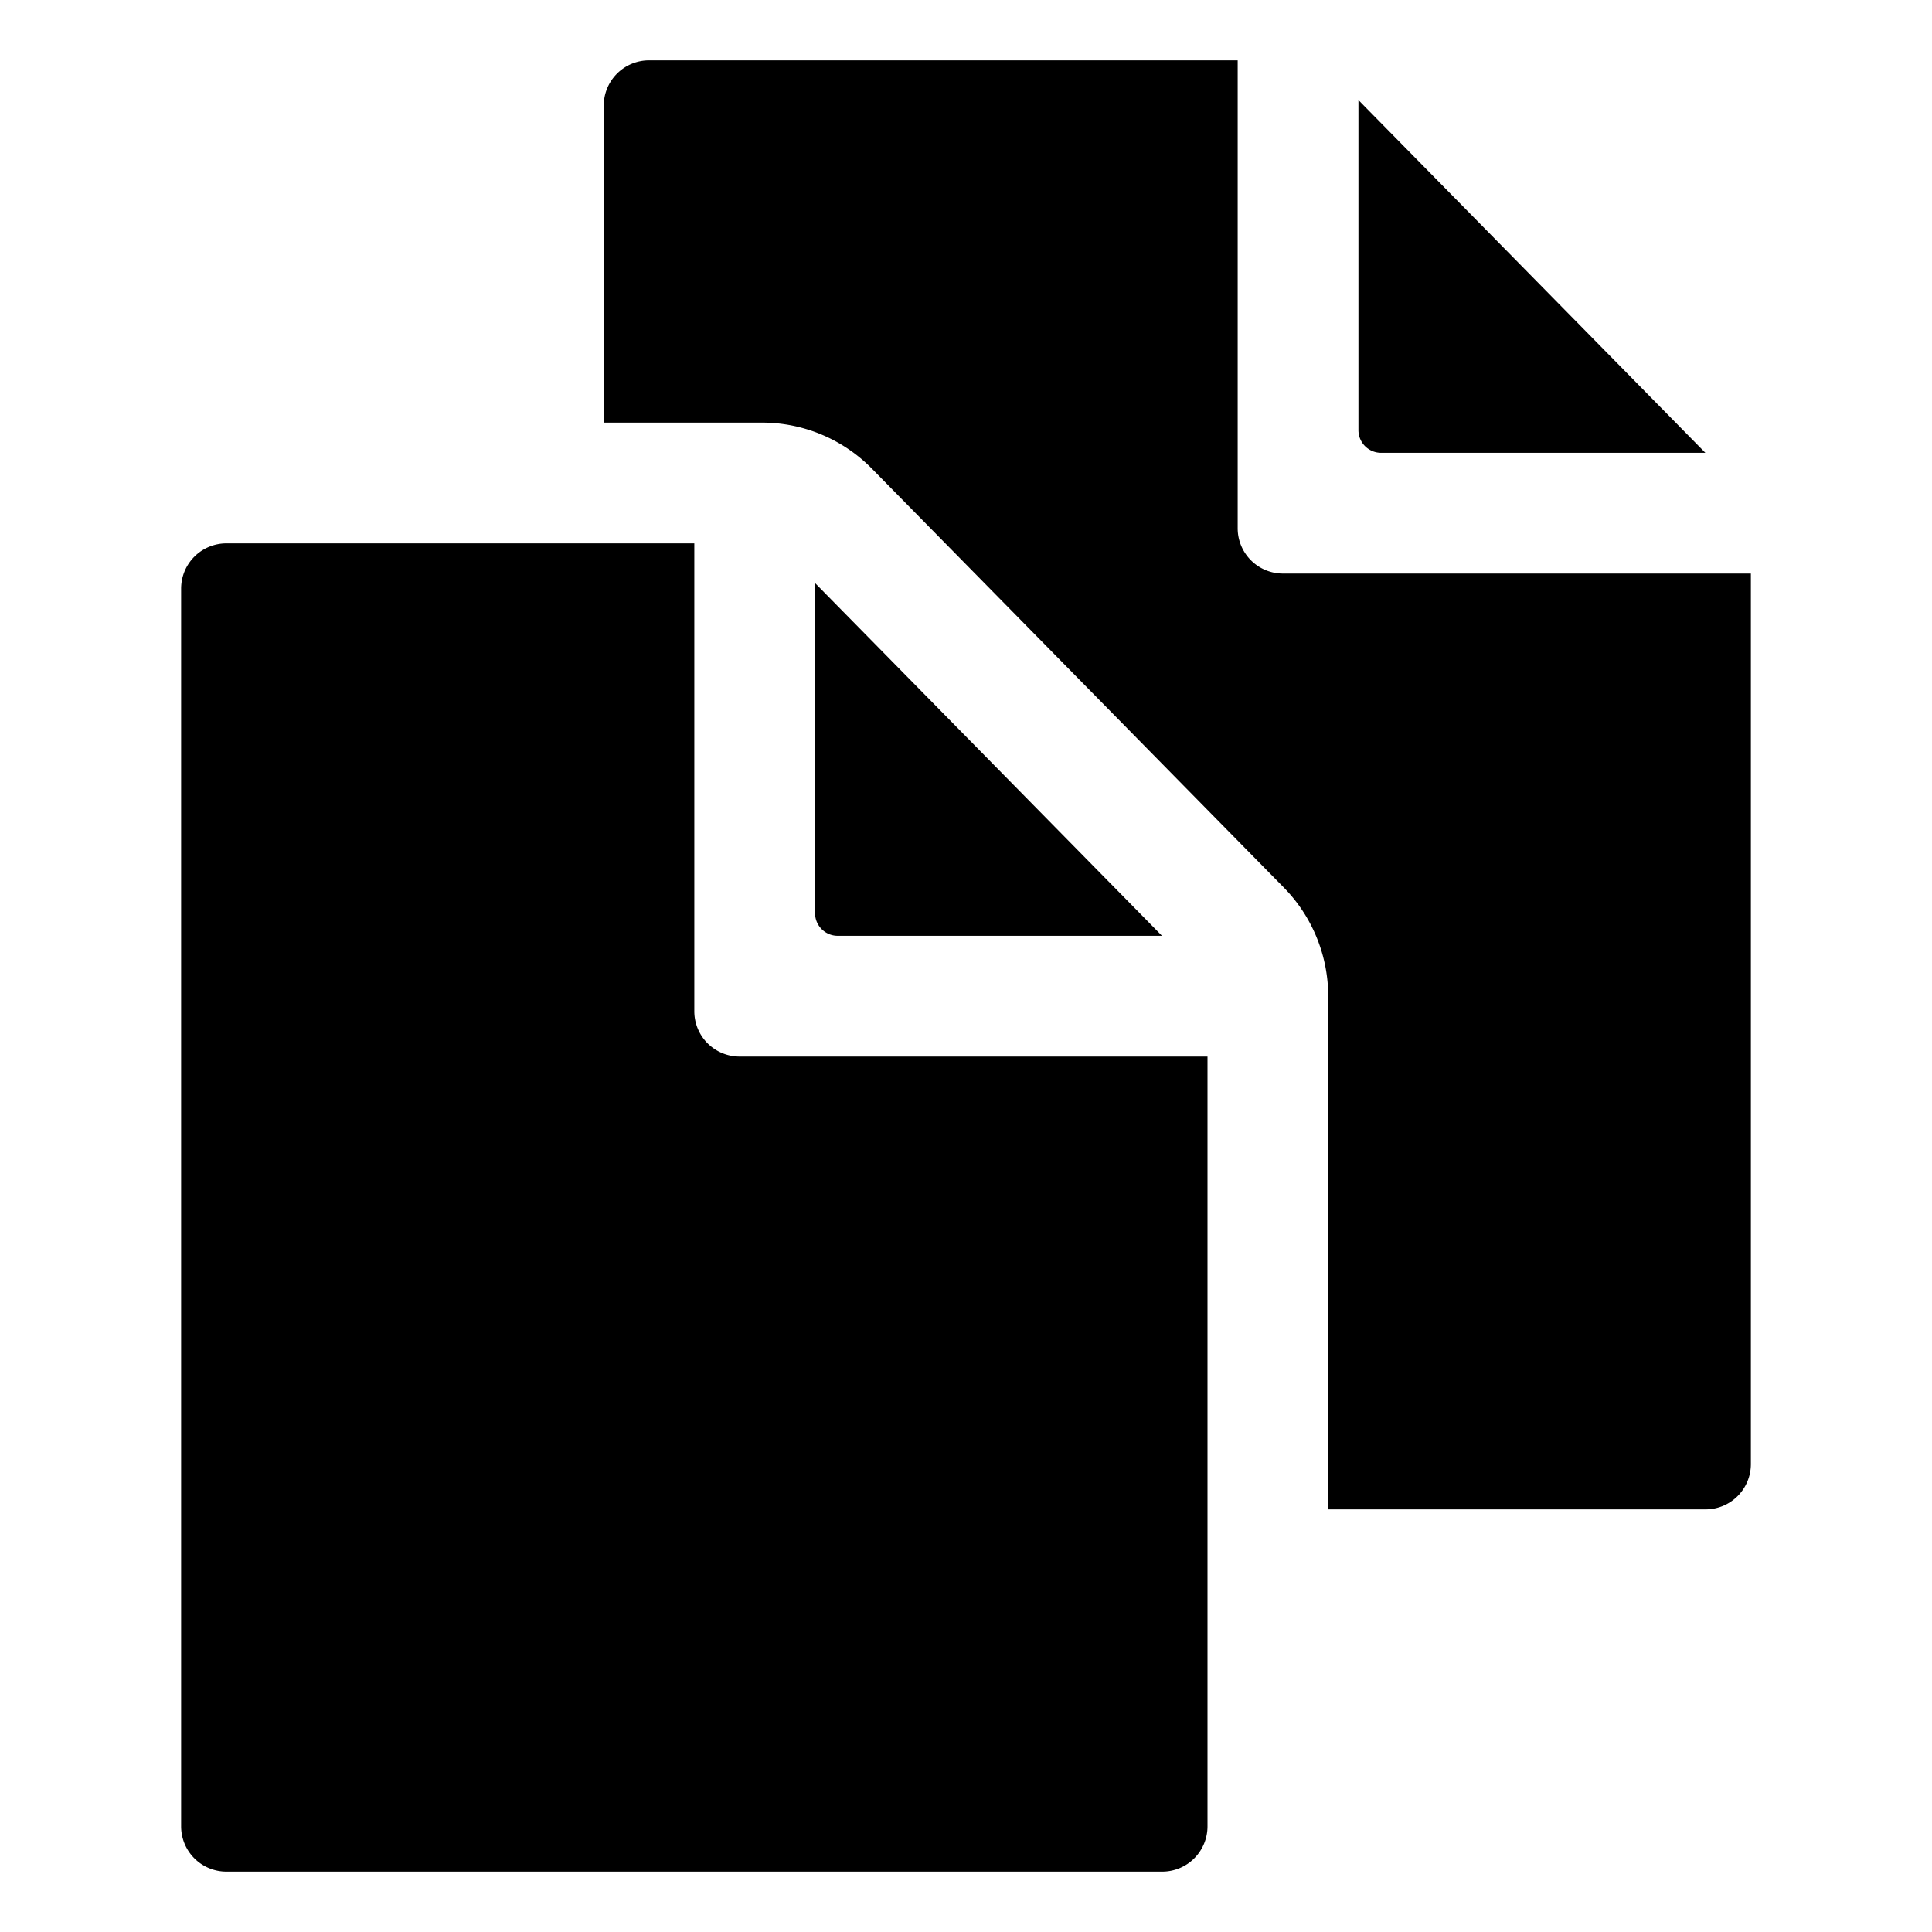 <?xml version="1.0" encoding="utf-8"?>
<svg fill="#000000" width="800px" height="800px" viewBox="0 0 512 512" xmlns="http://www.w3.org/2000/svg"><title>ionicons-v5-e</title><path d="M307.94,248,216,154.52V242a6,6,0,0,0,6,6Z"/><path d="M184,268V144H60a12,12,0,0,0-12,12V484a12,12,0,0,0,12,12H308a12,12,0,0,0,12-12V280H196A12,12,0,0,1,184,268Z"/><path d="M366,120h85.94L360,26.52V114A6,6,0,0,0,366,120Z"/><path d="M340,152a12,12,0,0,1-12-12V16H172a12,12,0,0,0-12,12v84h42.12A40.81,40.81,0,0,1,231,124.14l109.16,111a41.11,41.11,0,0,1,11.83,29V400H452a12,12,0,0,0,12-12V152Z"/></svg>